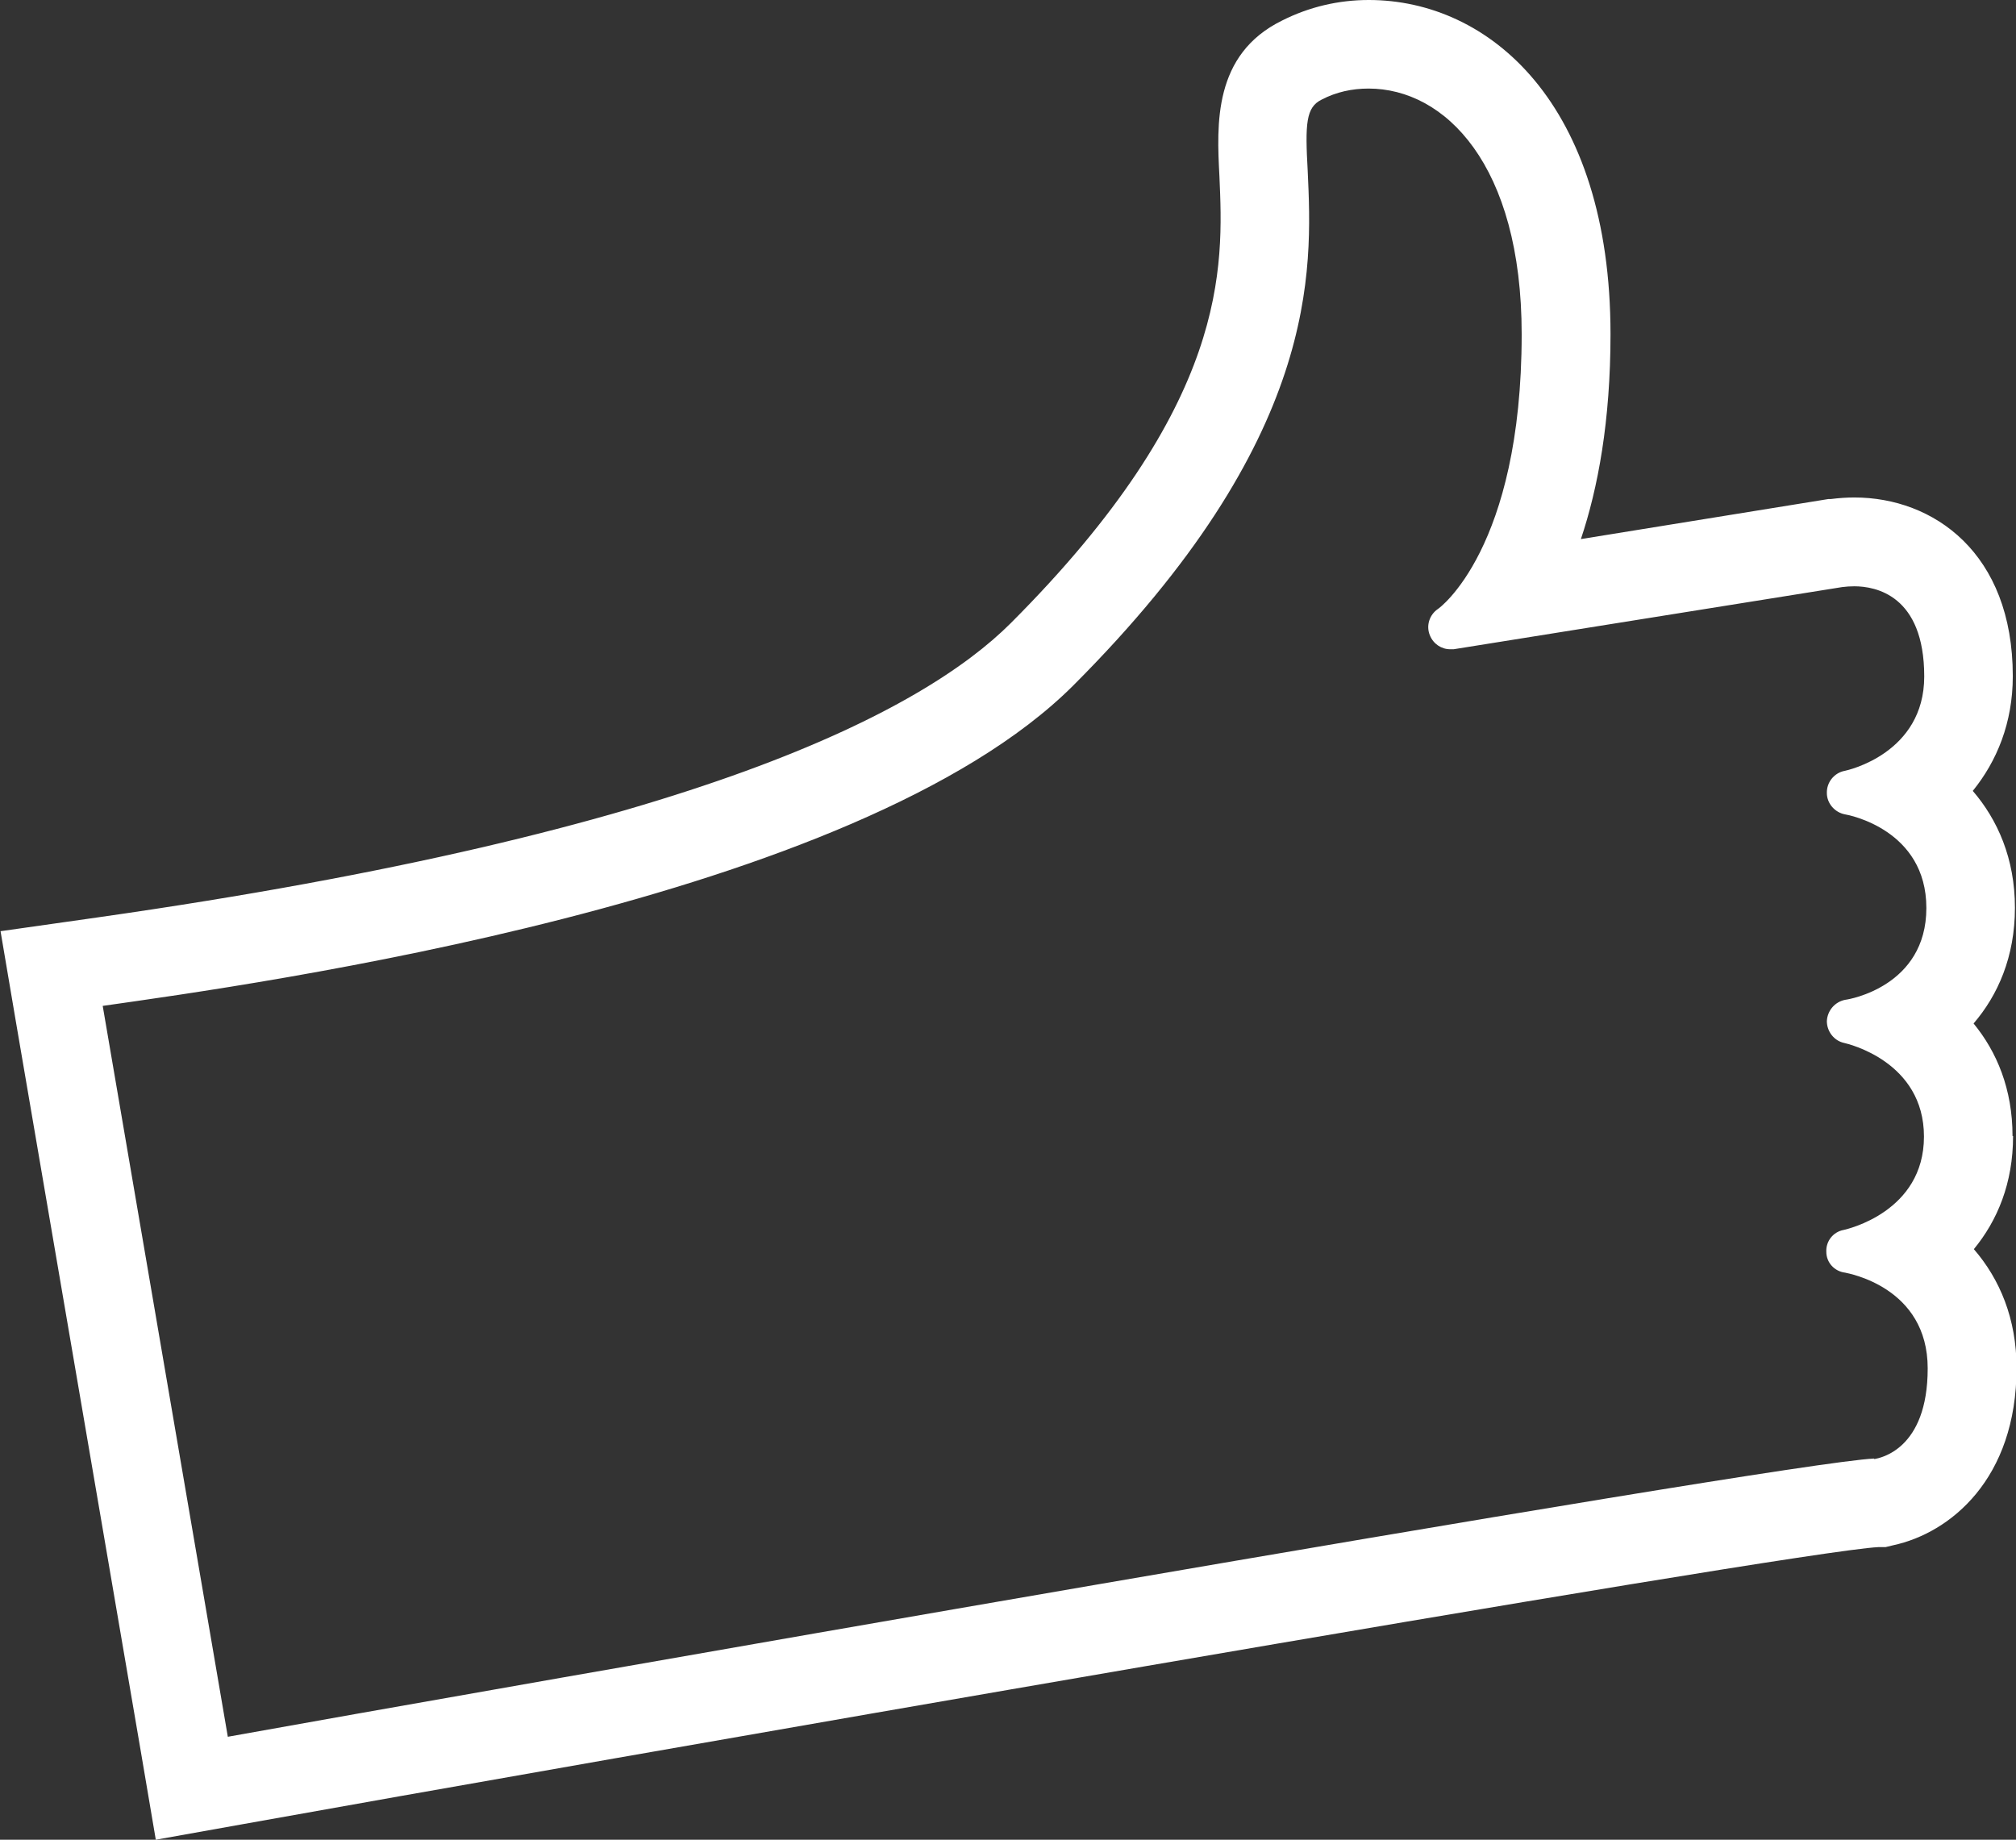 <?xml version="1.0" encoding="UTF-8"?><svg id="Layer_2" xmlns="http://www.w3.org/2000/svg" width="75.57" height="68.97" viewBox="0 0 75.57 68.97"><rect x="0" y="0" width="75.57" height="68.97" fill="#333333" stroke="none"/><defs><style>.cls-1{fill:#fff;}</style></defs><g id="Layer_1-2"><path class="cls-1" d="M75.44,42.59c0-1.76-.59-3.16-1.46-4.22,.91-1.06,1.55-2.5,1.55-4.34s-.65-3.3-1.58-4.38c.9-1.11,1.5-2.55,1.5-4.3,0-4.63-2.98-6.7-5.94-6.7-.28,0-.58,.02-.89,.06h-.09l-9.27,1.5c.64-1.91,1.11-4.42,1.11-7.68,0-8.65-4.55-12.53-9.06-12.53-1.14,0-2.24,.26-3.25,.77-2.59,1.27-2.45,3.91-2.35,5.83,.15,3.41,.39,8.54-7.82,16.76-3.28,3.28-11.88,7.85-34.21,11.03l-.28,.04-3.38,.48,.57,3.36,4.69,27.4,.56,3.3,3.3-.59c11.62-2.09,58.06-10.22,61.27-10.38h.27l.29-.07c2.13-.46,4.62-2.48,4.62-6.65,0-1.84-.63-3.33-1.6-4.45,.88-1.07,1.47-2.47,1.47-4.24Zm-5.19,12.09c-3.56,.16-53.67,8.98-61.71,10.43L3.85,37.71c5.7-.81,28.27-3.91,36.38-12.01,9.27-9.28,8.96-15.55,8.79-19.28-.1-1.79-.07-2.4,.53-2.69,.54-.28,1.13-.41,1.75-.41,2.86,0,5.74,2.85,5.74,9.21,0,8.05-3.11,10.29-3.14,10.3-.32,.22-.45,.63-.3,.99,.13,.32,.43,.52,.76,.52,.04,0,.09,0,.13,0l14.56-2.33c.15-.02,.3-.03,.46-.03,.79,0,2.62,.33,2.62,3.38,0,2.88-2.87,3.52-2.99,3.54-.39,.08-.67,.43-.66,.83,0,.39,.3,.73,.68,.8,.13,.02,3.05,.57,3.05,3.51s-2.91,3.43-3.03,3.44c-.39,.07-.68,.4-.7,.8,0,.39,.27,.74,.65,.82,.13,.03,2.99,.69,2.99,3.51s-2.88,3.47-3.01,3.5c-.39,.07-.67,.42-.65,.82,0,.4,.3,.73,.7,.78,.12,.03,3.1,.54,3.1,3.59s-1.79,3.36-2,3.4Z"/></g></svg>